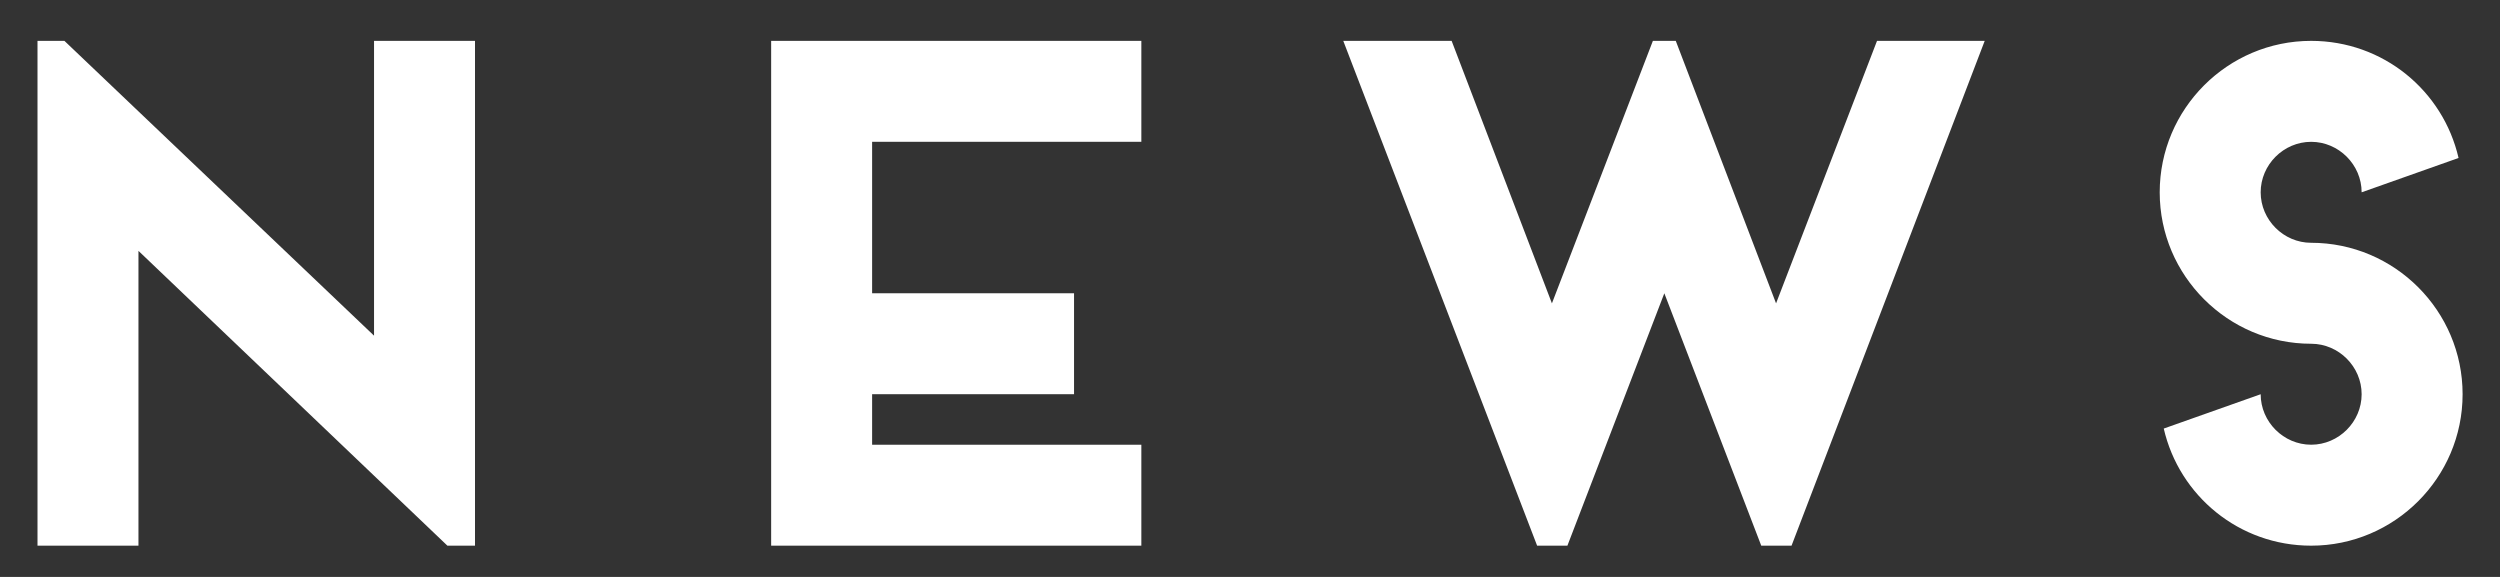 <?xml version="1.0" encoding="UTF-8"?>
<svg width="52px" height="12px" viewBox="0 0 52 12" version="1.1" xmlns="http://www.w3.org/2000/svg" xmlns:xlink="http://www.w3.org/1999/xlink">
    <rect x="0" y="0" width="52" height="12" fill="#333333" stroke="none"/>
    <!-- Generator: Sketch 49.1 (51147) - http://www.bohemiancoding.com/sketch -->
    <title>news</title>
    <desc>Created with Sketch.</desc>
    <defs></defs>
    <g id="📄-03.お知らせ" stroke="none" stroke-width="1" fill="none" fill-rule="evenodd">
        <g id="お知らせ一覧" transform="translate(-428, -425)" fill="#FFFFFF">
            <path d="M428.78,436.35 L428.78,425.85 L429.34,425.85 L435.78,431.982 L435.78,425.85 L437.88,425.85 L437.88,436.35 L437.306,436.35 L430.88,430.218 L430.88,436.35 L428.78,436.35 Z M444.04,436.35 L444.04,425.85 L451.74,425.85 L451.74,427.95 L446.14,427.95 L446.14,431.1 L450.34,431.1 L450.34,433.2 L446.14,433.2 L446.14,434.25 L451.74,434.25 L451.74,436.35 L444.04,436.35 Z M462.618,431.1 L460.602,436.35 L459.972,436.35 L455.94,425.85 L458.194,425.85 L460.28,431.31 L462.38,425.85 L462.856,425.85 L464.942,431.31 L467.042,425.85 L469.282,425.85 L465.264,436.35 L464.634,436.35 L462.618,431.1 Z M476.072,430.05 C477.808,430.05 479.222,431.464 479.222,433.2 C479.222,434.936 477.808,436.35 476.072,436.35 C474.574,436.35 473.328,435.314 473.006,433.914 L475.022,433.2 C475.022,433.774 475.498,434.25 476.072,434.25 C476.646,434.25 477.122,433.774 477.122,433.2 C477.122,432.626 476.646,432.15 476.072,432.15 C474.336,432.15 472.922,430.736 472.922,429 C472.922,427.264 474.336,425.85 476.072,425.85 C477.57,425.85 478.816,426.886 479.138,428.286 L477.122,429 C477.122,428.426 476.646,427.95 476.072,427.95 C475.498,427.95 475.022,428.426 475.022,429 C475.022,429.574 475.498,430.05 476.072,430.05 Z" id="news"></path>
        </g>
    </g>
</svg>